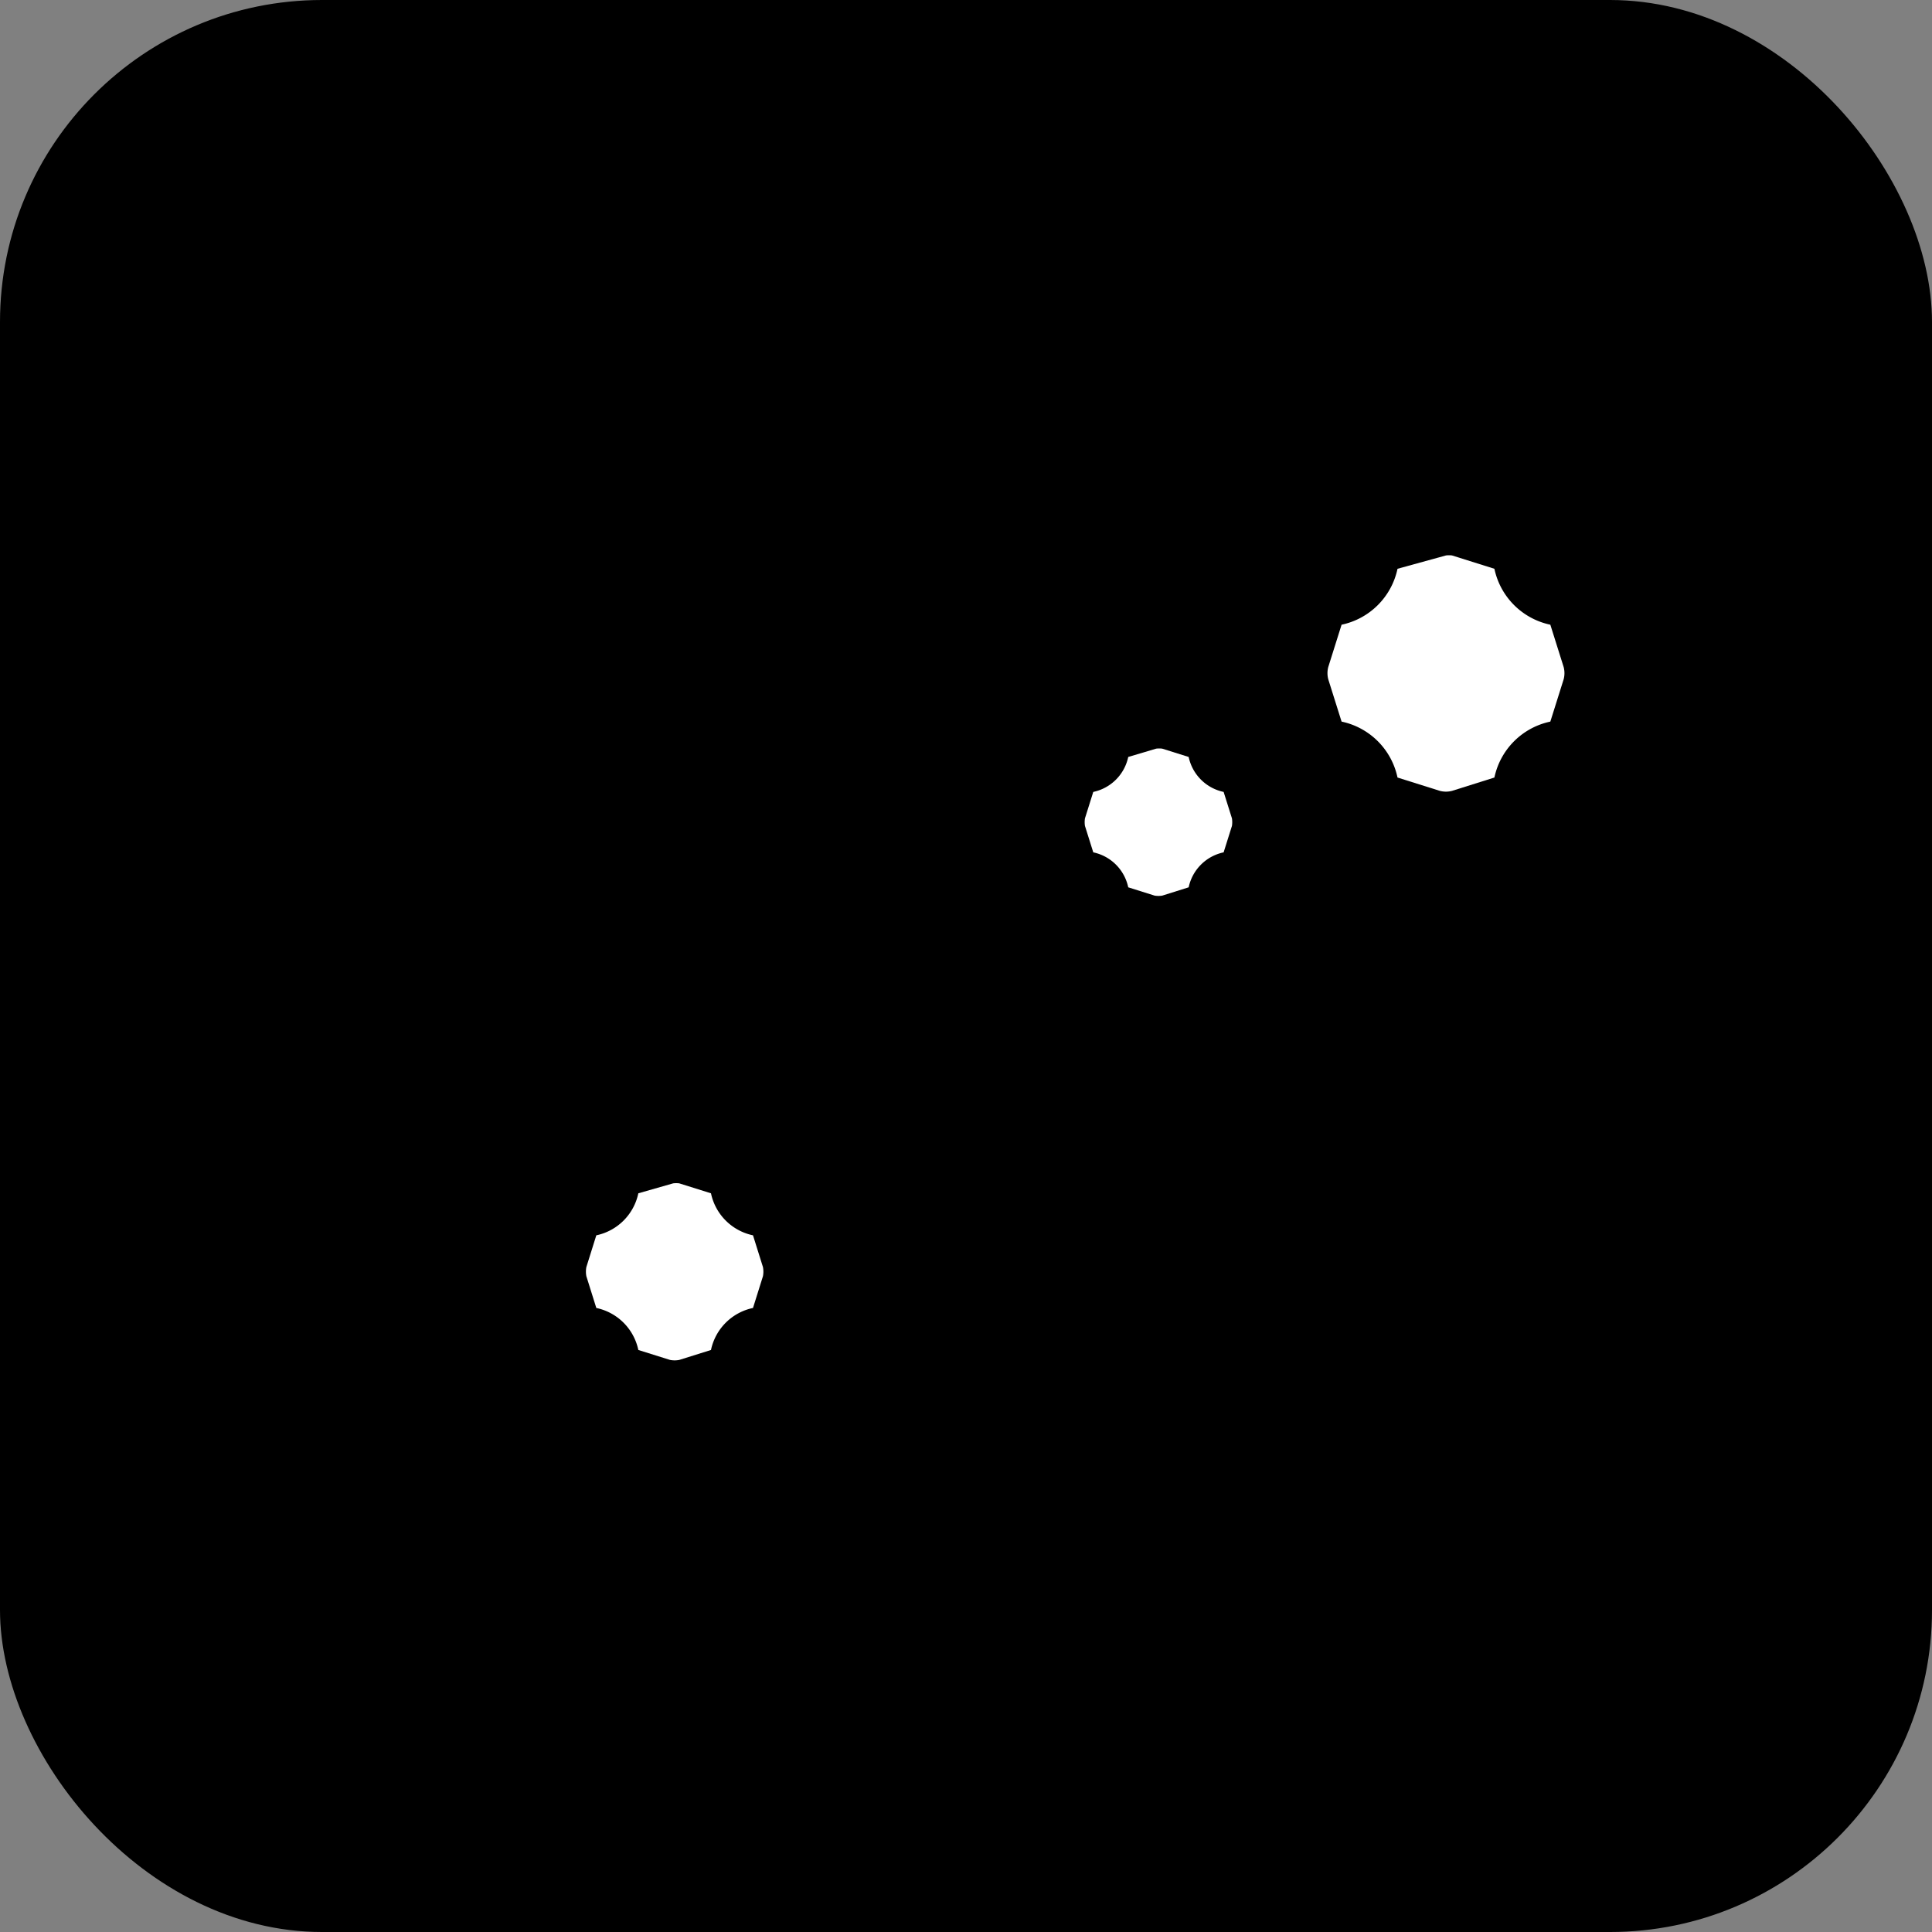 <svg xmlns="http://www.w3.org/2000/svg" viewBox="0 0 48 48" fill="none">
  <rect x="0" y="0" width="48" height="48" fill="#808080" stroke="none"/>
  <rect width="48" height="48" rx="8" fill="#000000"/>
  <!-- Sparkles icon from Lucide React, scaled and positioned -->
  <g transform="translate(24, 24) scale(1.2)">
    <!-- Main sparkle -->
    <path d="M9.937-8.5a.5.5 0 0 1 .126 0l.877.276a1.5 1.5 0 0 0 1.158 1.158l.276.877a.5.5 0 0 1 0 .252l-.276.877a1.5 1.5 0 0 0-1.158 1.158l-.877.276a.5.5 0 0 1-.252 0l-.877-.276a1.5 1.5 0 0 0-1.158-1.158l-.276-.877a.5.5 0 0 1 0-.252l.276-.877a1.5 1.5 0 0 0 1.158-1.158z" fill="#FFFFFF"/>
    <!-- Top-right sparkle -->
    <path d="M3.937-4.5a.5.5 0 0 1 .126 0l.547.172a.938.938 0 0 0 .724.724l.172.547a.5.5 0 0 1 0 .157l-.172.547a.938.938 0 0 0-.724.724l-.547.172a.5.5 0 0 1-.157 0l-.547-.172a.938.938 0 0 0-.724-.724l-.172-.547a.5.5 0 0 1 0-.157l.172-.547a.938.938 0 0 0 .724-.724z" fill="#FFFFFF"/>
    <!-- Bottom-left sparkle -->
    <path d="M-6.063 4.5a.5.5 0 0 1 .126 0l.657.206a1.125 1.125 0 0 0 .87.87l.206.657a.5.5 0 0 1 0 .19l-.206.657a1.125 1.125 0 0 0-.87.87l-.657.206a.5.5 0 0 1-.19 0l-.657-.206a1.125 1.125 0 0 0-.87-.87l-.206-.657a.5.5 0 0 1 0-.19l.206-.657a1.125 1.125 0 0 0 .87-.87z" fill="#FFFFFF"/>
  </g>
</svg>
